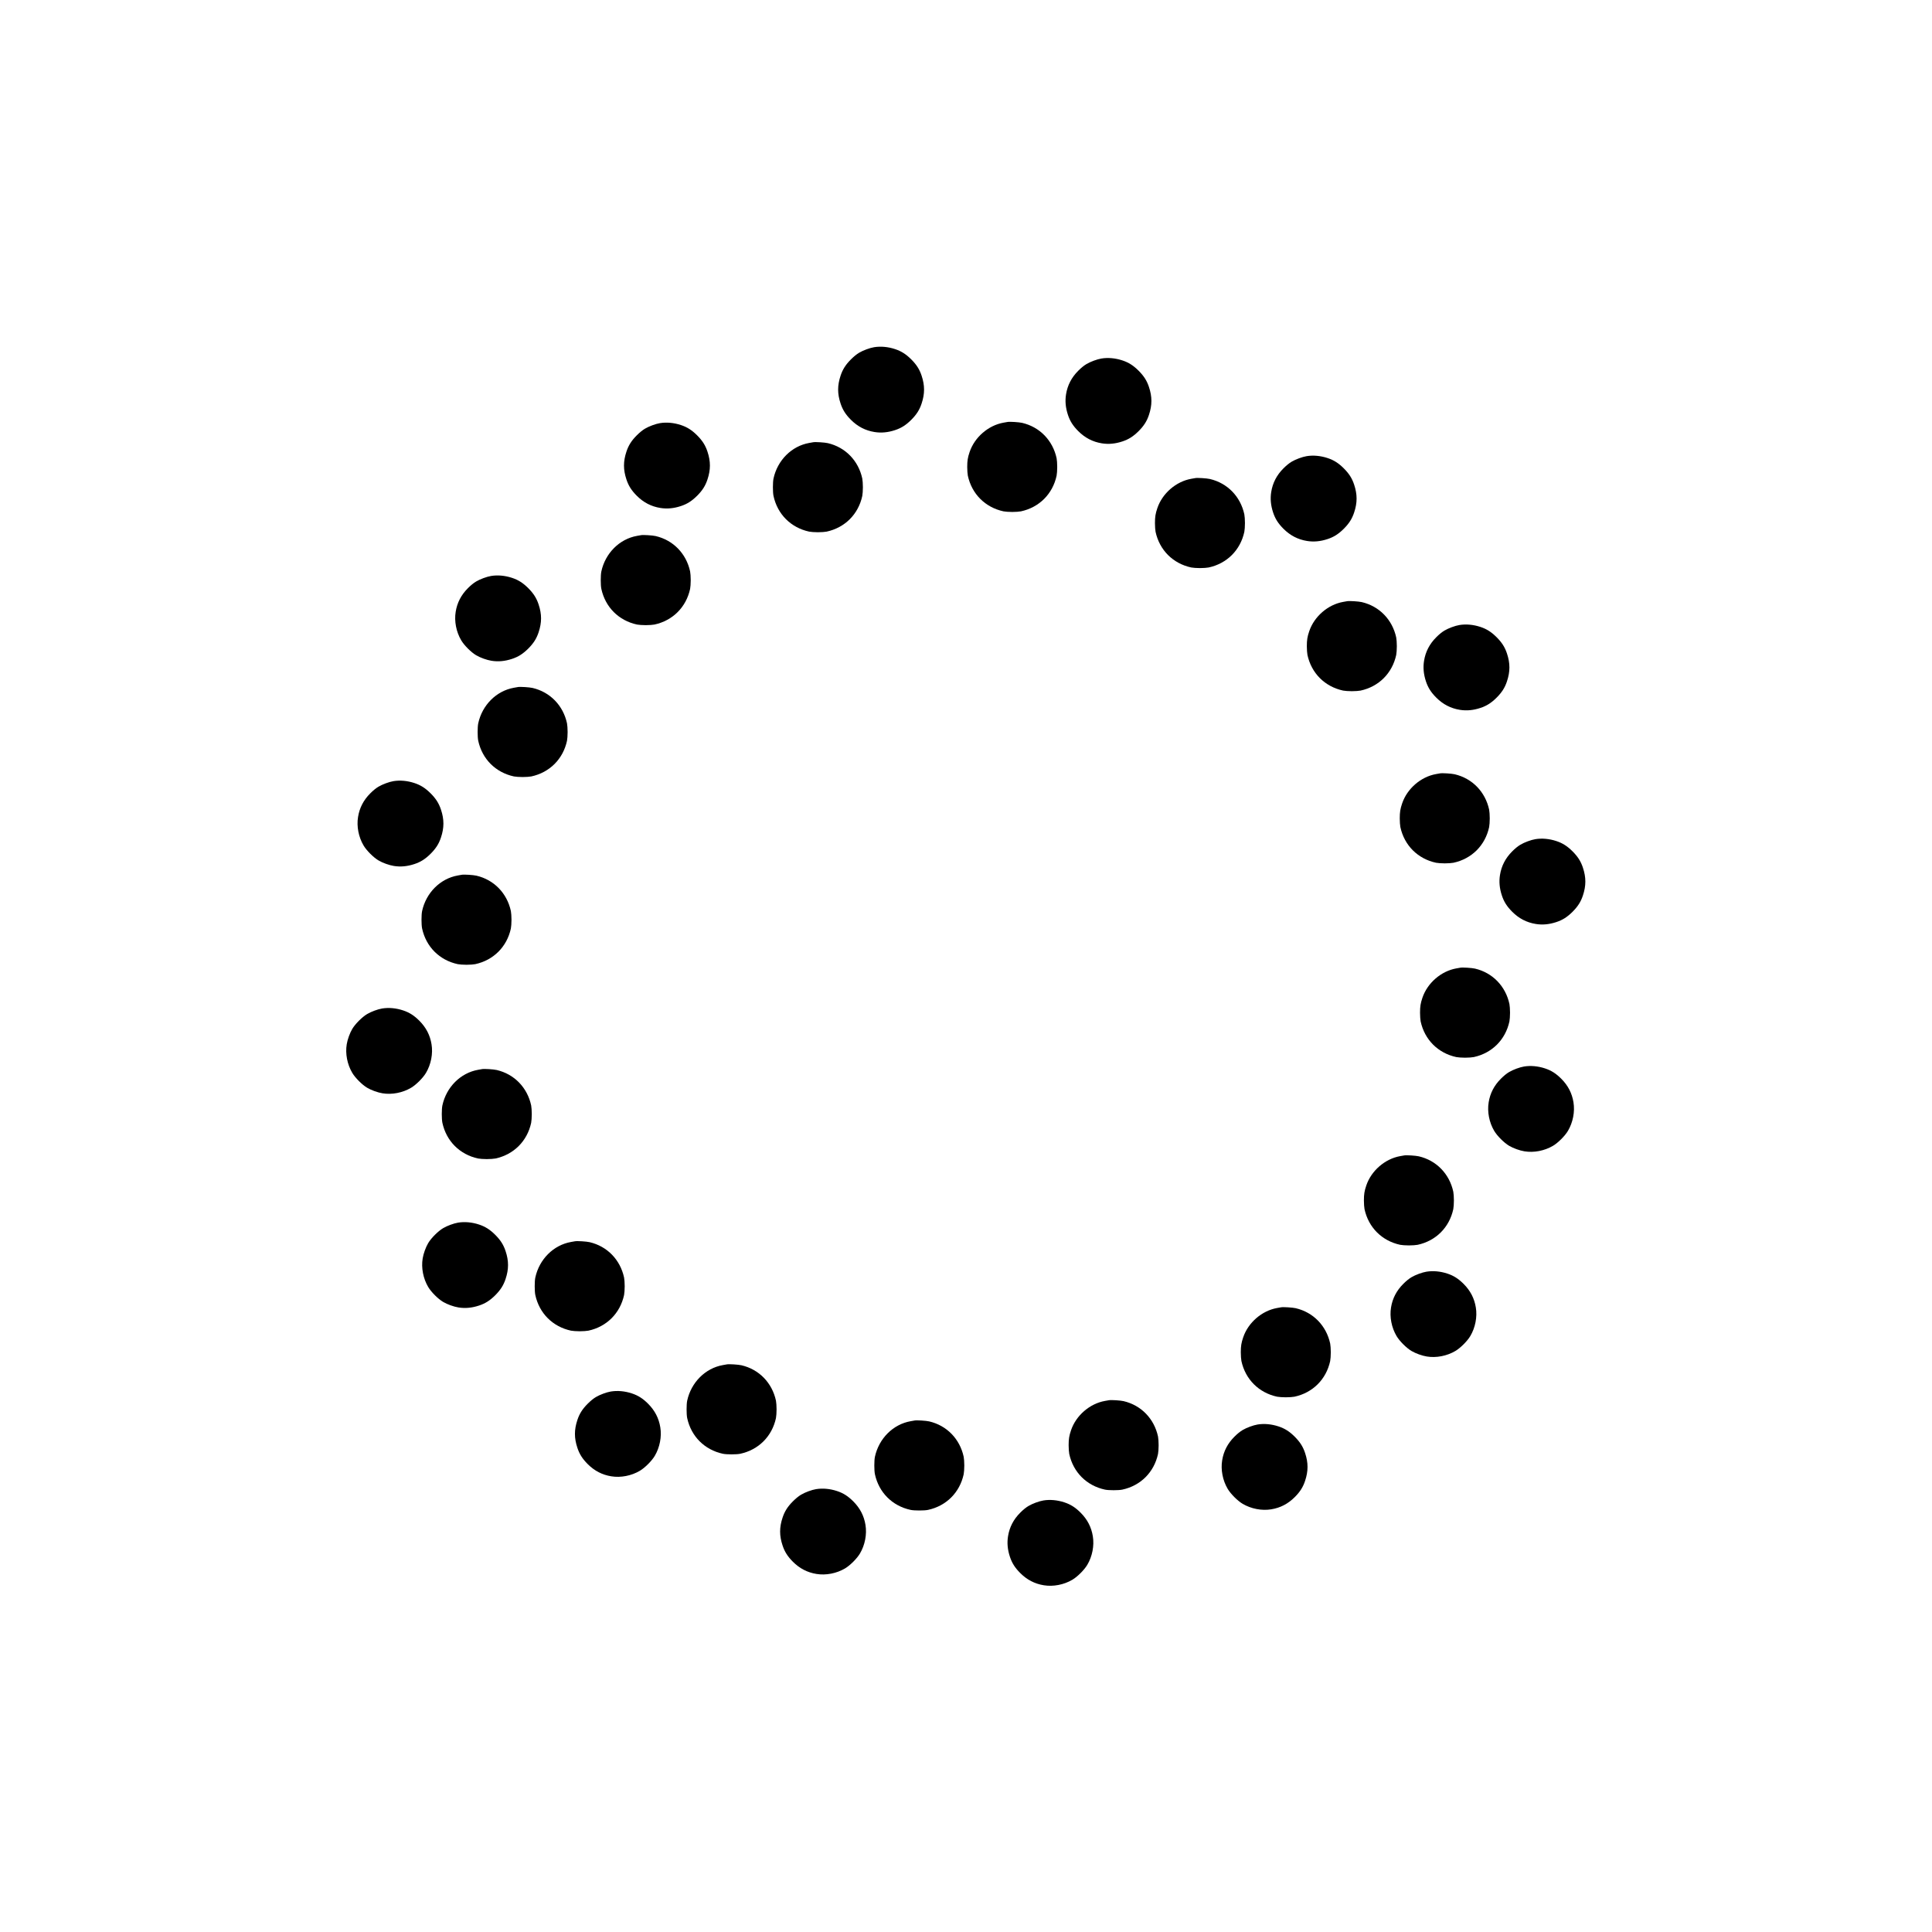 <?xml version="1.0" standalone="no"?>
<!DOCTYPE svg PUBLIC "-//W3C//DTD SVG 20010904//EN"
 "http://www.w3.org/TR/2001/REC-SVG-20010904/DTD/svg10.dtd">
<svg version="1.0" xmlns="http://www.w3.org/2000/svg"
 width="4096pt" height="4096pt" viewBox="0 0 4096 4096"
 preserveAspectRatio="xMidYMid meet">

<g transform="translate(0,4096) scale(0.1,-0.1)"
fill="#000000" stroke="none">
<path d="M18531 33599 c-91 -15 -232 -67 -316 -117 -53 -31 -113 -80 -175
-142 -111 -111 -175 -211 -219 -345 -69 -207 -69 -383 0 -590 44 -134 108
-234 219 -345 143 -143 307 -228 500 -259 142 -23 284 -10 435 40 134 44 234
108 345 219 111 111 175 211 219 345 69 207 69 383 0 590 -44 134 -108 234
-219 345 -111 111 -211 175 -345 219 -149 49 -303 63 -444 40z"/>
<path d="M23351 33359 c-91 -15 -232 -67 -316 -117 -53 -31 -113 -80 -175
-142 -143 -143 -228 -307 -259 -500 -23 -142 -10 -284 40 -435 44 -134 108
-234 219 -345 143 -143 307 -228 500 -259 142 -23 284 -10 435 40 134 44 234
108 345 219 111 111 175 211 219 345 69 207 69 383 0 590 -44 134 -108 234
-219 345 -111 111 -211 175 -345 219 -149 49 -303 63 -444 40z"/>
<path d="M21360 32014 c-14 -2 -52 -9 -85 -15 -321 -57 -612 -308 -718 -621
-40 -118 -51 -185 -51 -318 0 -69 6 -152 13 -185 84 -388 368 -672 756 -756
33 -7 116 -13 185 -13 69 0 152 6 185 13 388 84 672 368 756 756 7 33 13 116
13 185 0 69 -6 152 -13 185 -82 379 -358 663 -731 750 -65 15 -263 28 -310 19z"/>
<path d="M13991 31989 c-91 -15 -232 -67 -316 -117 -53 -31 -113 -80 -175
-142 -111 -111 -175 -211 -219 -345 -69 -207 -69 -383 0 -590 44 -134 108
-234 219 -345 143 -143 307 -228 500 -259 142 -23 284 -10 435 40 134 44 234
108 345 219 111 111 175 211 219 345 69 207 69 383 0 590 -44 134 -108 234
-219 345 -111 111 -211 175 -345 219 -149 49 -303 63 -444 40z"/>
<path d="M17240 31584 c-14 -2 -52 -9 -85 -15 -371 -66 -672 -366 -756 -754
-17 -77 -17 -293 0 -370 84 -388 368 -672 756 -756 33 -7 116 -13 185 -13 69
0 152 6 185 13 388 84 672 368 756 756 7 33 13 116 13 185 0 69 -6 152 -13
185 -82 379 -358 663 -731 750 -65 15 -263 28 -310 19z"/>
<path d="M27701 31289 c-91 -15 -232 -67 -316 -117 -53 -31 -113 -80 -175
-142 -143 -143 -228 -307 -259 -500 -23 -142 -10 -284 40 -435 44 -134 108
-234 219 -345 143 -143 307 -228 500 -259 142 -23 284 -10 435 40 134 44 234
108 345 219 111 111 175 211 219 345 69 207 69 383 0 590 -44 134 -108 234
-219 345 -111 111 -211 175 -345 219 -149 49 -303 63 -444 40z"/>
<path d="M25340 30824 c-14 -2 -52 -9 -85 -15 -321 -57 -612 -308 -718 -621
-40 -118 -51 -185 -51 -318 0 -69 6 -152 13 -185 84 -388 368 -672 756 -756
33 -7 116 -13 185 -13 69 0 152 6 185 13 388 84 672 368 756 756 7 33 13 116
13 185 0 69 -6 152 -13 185 -82 379 -358 663 -731 750 -65 15 -263 28 -310 19z"/>
<path d="M13590 29614 c-14 -2 -52 -9 -85 -15 -371 -66 -672 -366 -756 -754
-17 -77 -17 -293 0 -370 84 -388 368 -672 756 -756 33 -7 116 -13 185 -13 69
0 152 6 185 13 388 84 672 368 756 756 7 33 13 116 13 185 0 69 -6 152 -13
185 -82 379 -358 663 -731 750 -65 15 -263 28 -310 19z"/>
<path d="M10411 28749 c-91 -15 -232 -67 -316 -117 -53 -31 -113 -80 -175
-142 -143 -143 -228 -307 -259 -500 -33 -199 11 -426 117 -605 63 -107 210
-254 317 -317 88 -52 224 -101 325 -117 142 -23 284 -10 435 40 134 44 234
108 345 219 111 111 175 211 219 345 69 207 69 383 0 590 -44 134 -108 234
-219 345 -111 111 -211 175 -345 219 -149 49 -303 63 -444 40z"/>
<path d="M28560 28214 c-14 -2 -52 -9 -85 -15 -321 -57 -612 -308 -718 -621
-40 -118 -51 -185 -51 -318 0 -69 6 -152 13 -185 84 -388 368 -672 756 -756
33 -7 116 -13 185 -13 69 0 152 6 185 13 388 84 672 368 756 756 7 33 13 116
13 185 0 69 -6 152 -13 185 -82 379 -358 663 -731 750 -65 15 -263 28 -310 19z"/>
<path d="M30941 27709 c-91 -15 -232 -67 -316 -117 -53 -31 -113 -80 -175
-142 -143 -143 -228 -307 -259 -500 -23 -142 -10 -284 40 -435 44 -134 108
-234 219 -345 143 -143 307 -228 500 -259 142 -23 284 -10 435 40 134 44 234
108 345 219 111 111 175 211 219 345 69 207 69 383 0 590 -44 134 -108 234
-219 345 -111 111 -211 175 -345 219 -149 49 -303 63 -444 40z"/>
<path d="M10980 26394 c-14 -2 -52 -9 -85 -15 -371 -66 -672 -366 -756 -754
-17 -77 -17 -293 0 -370 84 -388 368 -672 756 -756 33 -7 116 -13 185 -13 69
0 152 6 185 13 388 84 672 368 756 756 7 33 13 116 13 185 0 69 -6 152 -13
185 -82 379 -358 663 -731 750 -65 15 -263 28 -310 19z"/>
<path d="M30530 24564 c-14 -2 -52 -9 -85 -15 -321 -57 -612 -308 -718 -621
-40 -118 -51 -185 -51 -318 0 -69 6 -152 13 -185 84 -388 368 -672 756 -756
33 -7 116 -13 185 -13 69 0 152 6 185 13 388 84 672 368 756 756 7 33 13 116
13 185 0 69 -6 152 -13 185 -82 379 -358 663 -731 750 -65 15 -263 28 -310 19z"/>
<path d="M8341 24399 c-91 -15 -232 -67 -316 -117 -53 -31 -113 -80 -175 -142
-143 -143 -228 -307 -259 -500 -33 -199 11 -426 117 -605 63 -107 210 -254
317 -317 88 -52 224 -101 325 -117 142 -23 284 -10 435 40 134 44 234 108 345
219 111 111 175 211 219 345 69 207 69 383 0 590 -44 134 -108 234 -219 345
-111 111 -211 175 -345 219 -149 49 -303 63 -444 40z"/>
<path d="M32551 23169 c-91 -15 -232 -67 -316 -117 -53 -31 -113 -80 -175
-142 -143 -143 -228 -307 -259 -500 -23 -142 -10 -284 40 -435 44 -134 108
-234 219 -345 143 -143 307 -228 500 -259 142 -23 284 -10 435 40 134 44 234
108 345 219 111 111 175 211 219 345 69 207 69 383 0 590 -44 134 -108 234
-219 345 -111 111 -211 175 -345 219 -149 49 -303 63 -444 40z"/>
<path d="M9790 22414 c-14 -2 -52 -9 -85 -15 -371 -66 -672 -366 -756 -754
-17 -77 -17 -293 0 -370 84 -388 368 -672 756 -756 33 -7 116 -13 185 -13 69
0 152 6 185 13 388 84 672 368 756 756 7 33 13 116 13 185 0 69 -6 152 -13
185 -82 379 -358 663 -731 750 -65 15 -263 28 -310 19z"/>
<path d="M30960 20444 c-14 -2 -52 -9 -85 -15 -321 -57 -612 -308 -718 -621
-40 -118 -51 -185 -51 -318 0 -69 6 -152 13 -185 84 -388 368 -672 756 -756
33 -7 116 -13 185 -13 69 0 152 6 185 13 388 84 672 368 756 756 7 33 13 116
13 185 0 69 -6 152 -13 185 -82 379 -358 663 -731 750 -65 15 -263 28 -310 19z"/>
<path d="M8101 19579 c-91 -15 -232 -67 -316 -117 -107 -63 -254 -210 -317
-317 -52 -88 -101 -224 -117 -325 -33 -199 11 -426 117 -605 63 -107 210 -254
317 -317 88 -52 224 -101 325 -117 199 -33 426 11 605 117 107 63 254 210 317
317 106 179 150 406 117 605 -31 193 -116 357 -259 500 -111 111 -211 175
-345 219 -149 49 -303 63 -444 40z"/>
<path d="M32311 18349 c-91 -15 -232 -67 -316 -117 -53 -31 -113 -80 -175
-142 -143 -143 -228 -307 -259 -500 -33 -199 11 -426 117 -605 63 -107 210
-254 317 -317 88 -52 224 -101 325 -117 199 -33 426 11 605 117 107 63 254
210 317 317 106 179 150 406 117 605 -31 193 -116 357 -259 500 -111 111 -211
175 -345 219 -149 49 -303 63 -444 40z"/>
<path d="M10220 18294 c-14 -2 -52 -9 -85 -15 -371 -66 -672 -366 -756 -754
-17 -77 -17 -293 0 -370 84 -388 368 -672 756 -756 33 -7 116 -13 185 -13 69
0 152 6 185 13 388 84 672 368 756 756 7 33 13 116 13 185 0 69 -6 152 -13
185 -82 379 -358 663 -731 750 -65 15 -263 28 -310 19z"/>
<path d="M29770 16464 c-14 -2 -52 -9 -85 -15 -321 -57 -612 -308 -718 -621
-40 -118 -51 -185 -51 -318 0 -69 6 -152 13 -185 84 -388 368 -672 756 -756
33 -7 116 -13 185 -13 69 0 152 6 185 13 388 84 672 368 756 756 7 33 13 116
13 185 0 69 -6 152 -13 185 -82 379 -358 663 -731 750 -65 15 -263 28 -310 19z"/>
<path d="M9711 15039 c-91 -15 -232 -67 -316 -117 -107 -63 -254 -210 -317
-317 -52 -88 -101 -224 -117 -325 -33 -199 11 -426 117 -605 63 -107 210 -254
317 -317 88 -52 224 -101 325 -117 142 -23 284 -10 435 40 134 44 234 108 345
219 111 111 175 211 219 345 69 207 69 383 0 590 -44 134 -108 234 -219 345
-111 111 -211 175 -345 219 -149 49 -303 63 -444 40z"/>
<path d="M12190 14644 c-14 -2 -52 -9 -85 -15 -371 -66 -672 -366 -756 -754
-17 -77 -17 -293 0 -370 84 -388 368 -672 756 -756 33 -7 116 -13 185 -13 69
0 152 6 185 13 388 84 672 368 756 756 7 33 13 116 13 185 0 69 -6 152 -13
185 -82 379 -358 663 -731 750 -65 15 -263 28 -310 19z"/>
<path d="M30241 13999 c-91 -15 -232 -67 -316 -117 -53 -31 -113 -80 -175
-142 -143 -143 -228 -307 -259 -500 -33 -199 11 -426 117 -605 63 -107 210
-254 317 -317 88 -52 224 -101 325 -117 199 -33 426 11 605 117 107 63 254
210 317 317 106 179 150 406 117 605 -31 193 -116 357 -259 500 -111 111 -211
175 -345 219 -149 49 -303 63 -444 40z"/>
<path d="M27160 13244 c-14 -2 -52 -9 -85 -15 -321 -57 -612 -308 -718 -621
-40 -118 -51 -185 -51 -318 0 -69 6 -152 13 -185 84 -388 368 -672 756 -756
33 -7 116 -13 185 -13 69 0 152 6 185 13 388 84 672 368 756 756 7 33 13 116
13 185 0 69 -6 152 -13 185 -82 379 -358 663 -731 750 -65 15 -263 28 -310 19z"/>
<path d="M15410 12034 c-14 -2 -52 -9 -85 -15 -371 -66 -672 -366 -756 -754
-17 -77 -17 -293 0 -370 84 -388 368 -672 756 -756 77 -17 293 -17 370 0 388
84 672 368 756 756 7 33 13 116 13 185 0 69 -6 152 -13 185 -82 379 -358 663
-731 750 -65 15 -263 28 -310 19z"/>
<path d="M12951 11459 c-91 -15 -232 -67 -316 -117 -53 -31 -113 -80 -175
-142 -111 -111 -175 -211 -219 -345 -69 -207 -69 -383 0 -590 44 -134 108
-234 219 -345 143 -143 307 -228 500 -259 199 -33 426 11 605 117 107 63 254
210 317 317 106 179 150 406 117 605 -31 193 -116 357 -259 500 -111 111 -211
175 -345 219 -149 49 -303 63 -444 40z"/>
<path d="M23510 11274 c-14 -2 -52 -9 -85 -15 -321 -57 -612 -308 -718 -621
-40 -118 -51 -185 -51 -318 0 -69 6 -152 13 -185 84 -388 368 -672 756 -756
77 -17 293 -17 370 0 388 84 672 368 756 756 7 33 13 116 13 185 0 69 -6 152
-13 185 -82 379 -358 663 -731 750 -65 15 -263 28 -310 19z"/>
<path d="M19390 10844 c-14 -2 -52 -9 -85 -15 -371 -66 -672 -366 -756 -754
-17 -77 -17 -293 0 -370 84 -388 368 -672 756 -756 77 -17 293 -17 370 0 388
84 672 368 756 756 7 33 13 116 13 185 0 69 -6 152 -13 185 -82 379 -358 663
-731 750 -65 15 -263 28 -310 19z"/>
<path d="M26661 10759 c-91 -15 -232 -67 -316 -117 -53 -31 -113 -80 -175
-142 -143 -143 -228 -307 -259 -500 -33 -199 11 -426 117 -605 63 -107 210
-254 317 -317 179 -106 406 -150 605 -117 193 31 357 116 500 259 111 111 175
211 219 345 69 207 69 383 0 590 -44 134 -108 234 -219 345 -111 111 -211 175
-345 219 -149 49 -303 63 -444 40z"/>
<path d="M17301 9389 c-91 -15 -232 -67 -316 -117 -53 -31 -113 -80 -175 -142
-111 -111 -175 -211 -219 -345 -69 -207 -69 -383 0 -590 44 -134 108 -234 219
-345 143 -143 307 -228 500 -259 199 -33 426 11 605 117 107 63 254 210 317
317 106 179 150 406 117 605 -31 193 -116 357 -259 500 -111 111 -211 175
-345 219 -149 49 -303 63 -444 40z"/>
<path d="M22121 9149 c-91 -15 -232 -67 -316 -117 -53 -31 -113 -80 -175 -142
-143 -143 -228 -307 -259 -500 -23 -142 -10 -284 40 -435 44 -134 108 -234
219 -345 143 -143 307 -228 500 -259 199 -33 426 11 605 117 107 63 254 210
317 317 106 179 150 406 117 605 -31 193 -116 357 -259 500 -111 111 -211 175
-345 219 -149 49 -303 63 -444 40z"/>
</g>
</svg>
